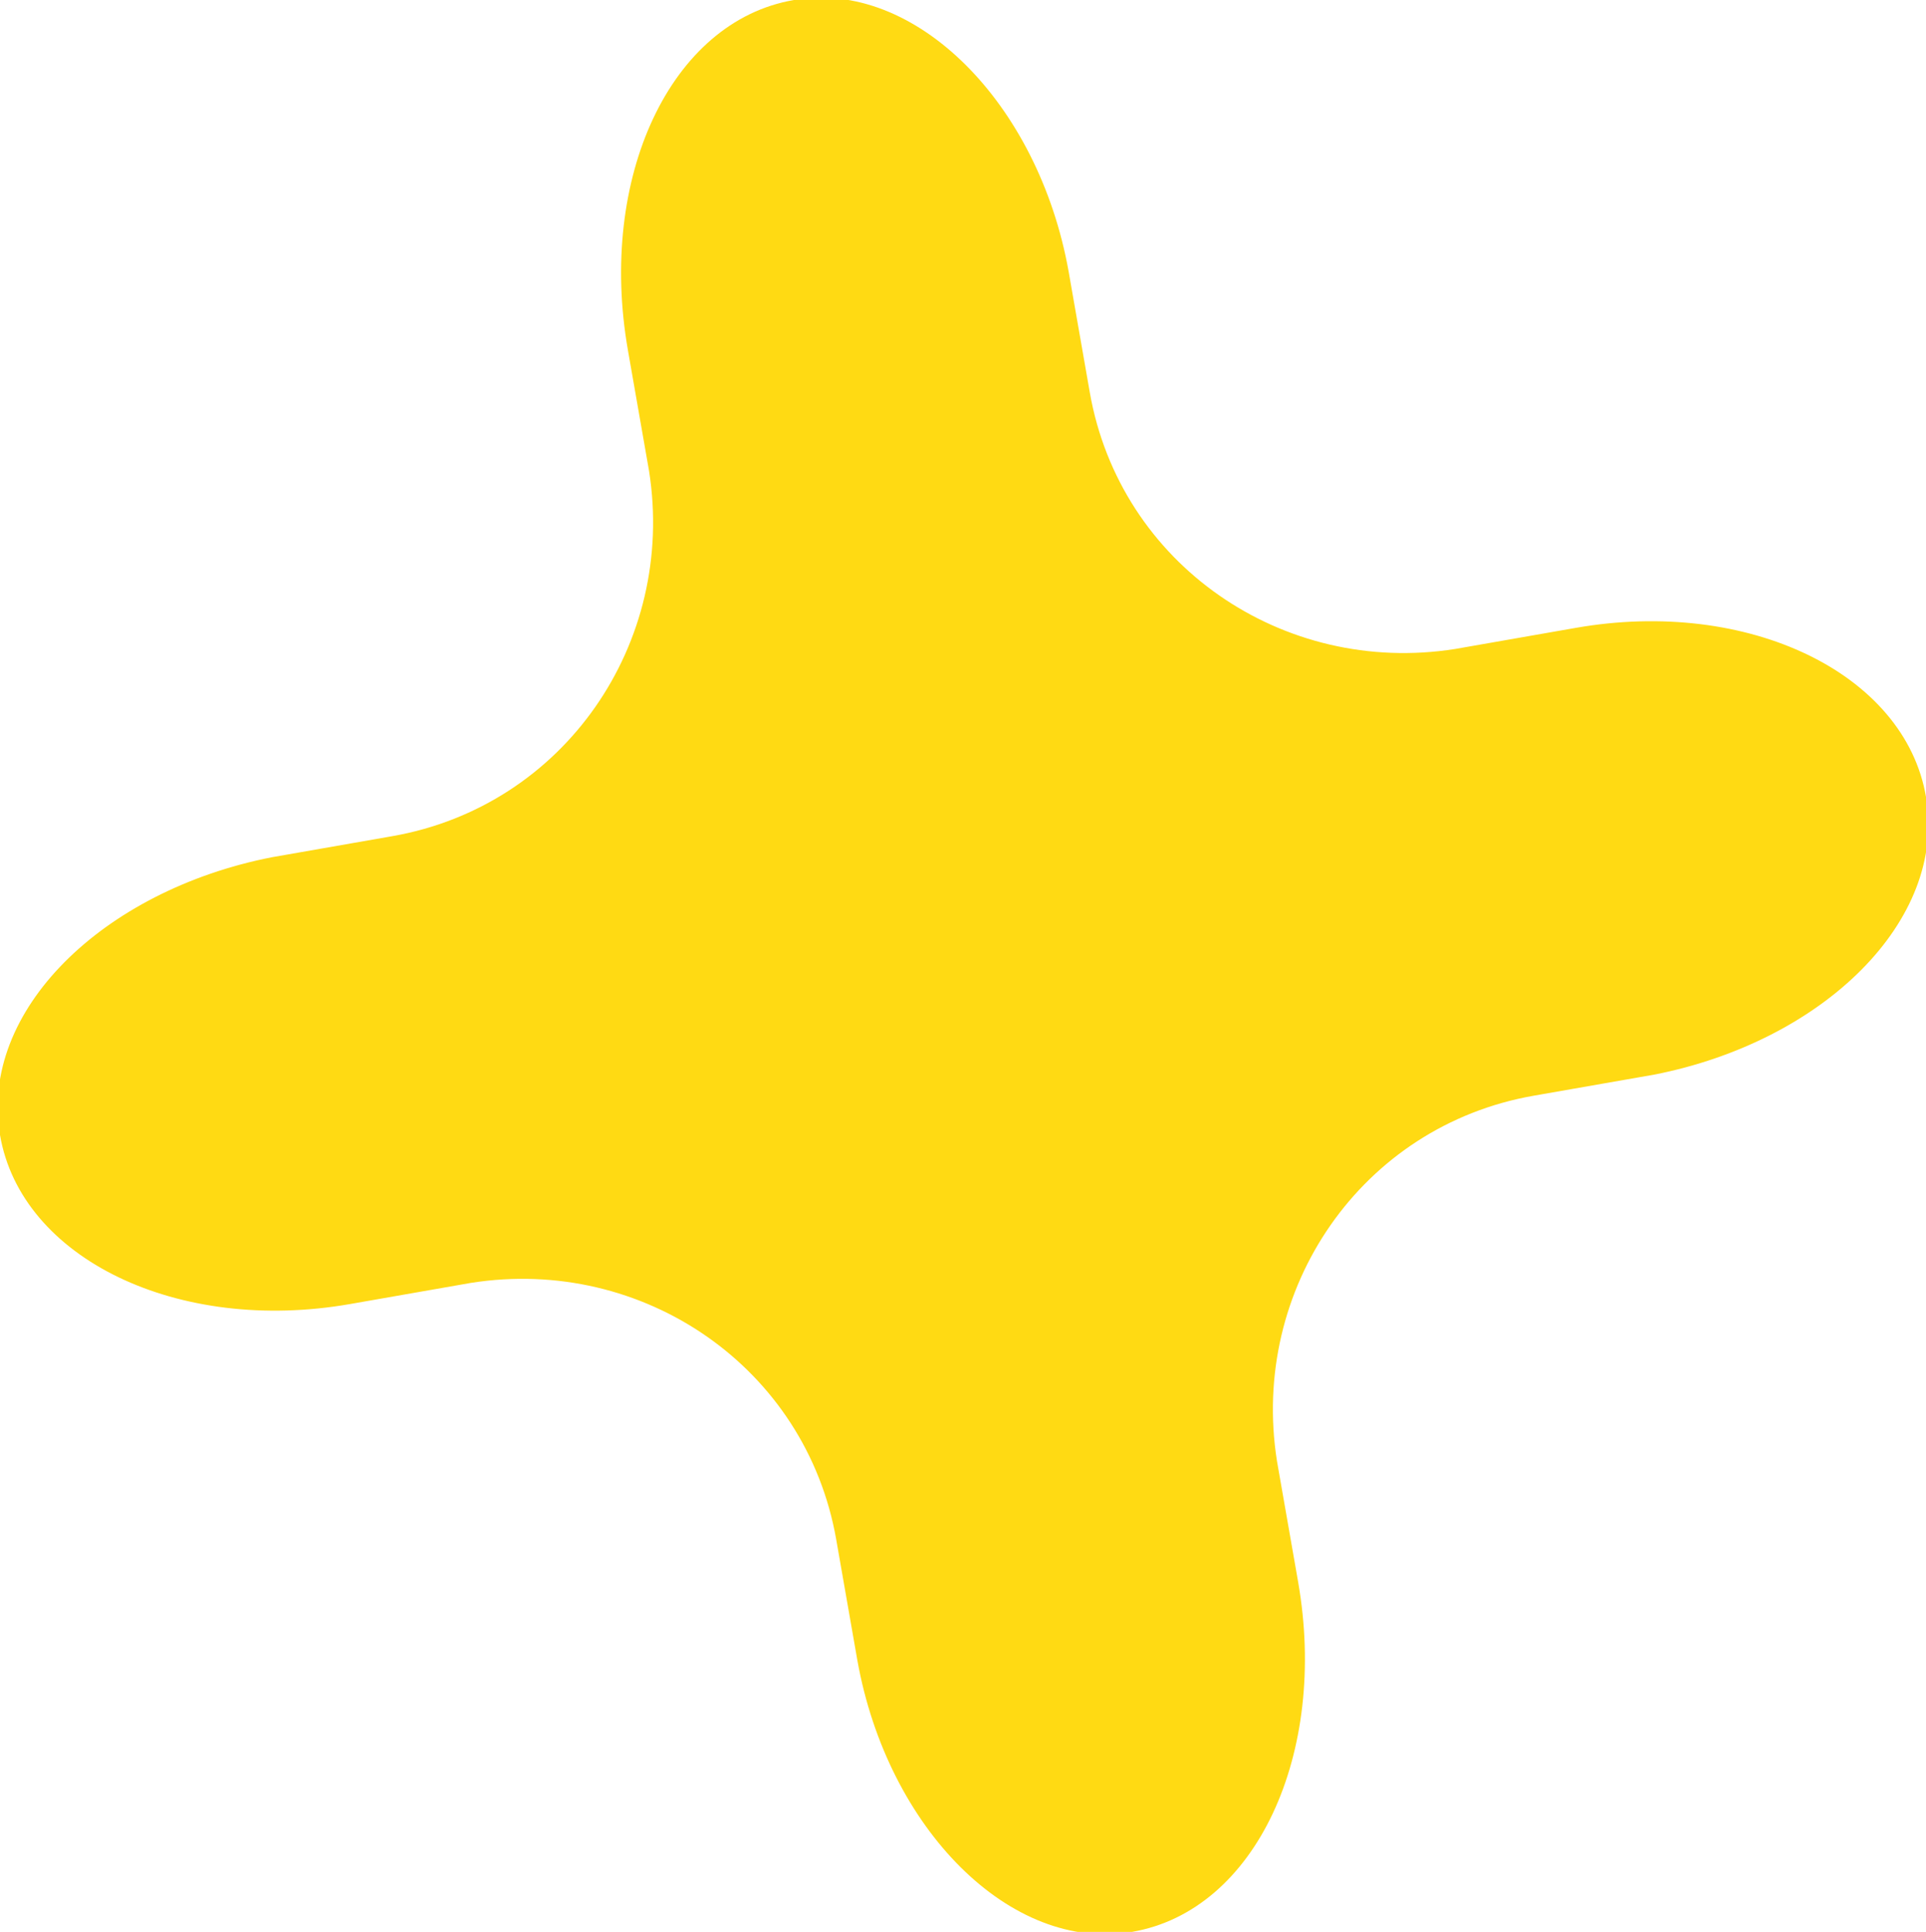 <?xml version="1.0" encoding="utf-8"?>
<svg version="1.1" id="Calque_1" xmlns="http://www.w3.org/2000/svg" xmlns:xlink="http://www.w3.org/1999/xlink" x="0px" y="0px"
	 viewBox="0 0 63.8 64" enable-background="new 0 0 63.8 64" xml:space="preserve">
<path fill="#FFDA13" d="M43,52.4c1,5.7-1.4,10.9-5.5,11.6c-4,0.7-8.1-3.4-9.1-9l-0.7-4c-1-5.7-6.4-9.4-12.1-8.5l-4,0.7
	c-5.7,1-10.9-1.5-11.6-5.6c-0.7-4.1,3.4-8.1,9-9.2l4-0.7c5.7-1,9.4-6.4,8.5-12.1l-0.7-4c-1-5.7,1.4-10.9,5.5-11.6
	c4-0.7,8.1,3.4,9.1,9l0.7,4c1,5.7,6.4,9.4,12.1,8.5l4-0.7c5.7-1,10.9,1.5,11.6,5.6c0.7,4.1-3.4,8.1-9,9.2l-4,0.7
	c-5.7,1-9.4,6.4-8.5,12.1L43,52.4z"/>
</svg>
